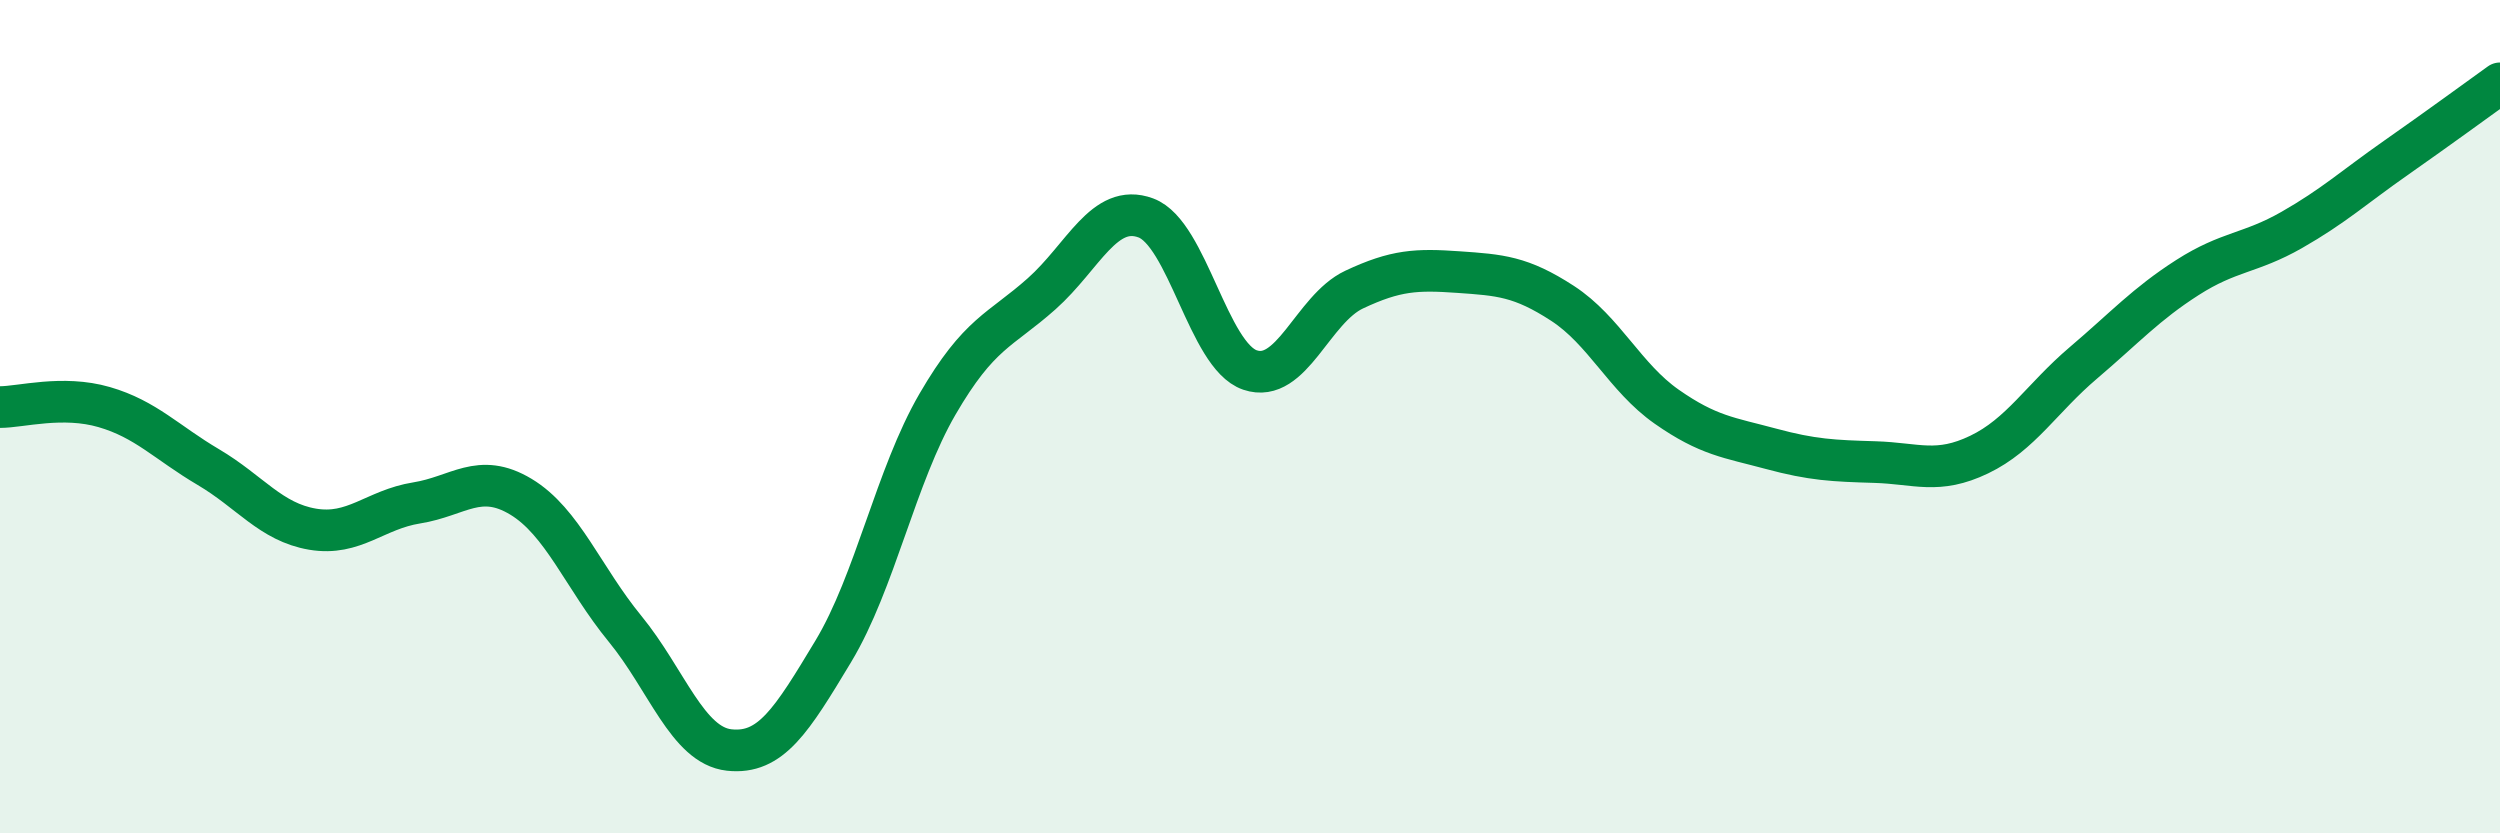 
    <svg width="60" height="20" viewBox="0 0 60 20" xmlns="http://www.w3.org/2000/svg">
      <path
        d="M 0,9.77 C 0.5,9.77 1.5,9.48 2.5,9.77 C 3.5,10.06 4,10.62 5,11.21 C 6,11.8 6.5,12.53 7.5,12.7 C 8.5,12.87 9,12.23 10,12.07 C 11,11.91 11.5,11.32 12.5,11.92 C 13.5,12.52 14,13.87 15,15.09 C 16,16.31 16.5,17.89 17.5,18 C 18.5,18.11 19,17.29 20,15.63 C 21,13.97 21.5,11.42 22.5,9.7 C 23.5,7.98 24,7.94 25,7.05 C 26,6.16 26.5,4.86 27.5,5.23 C 28.5,5.6 29,8.54 30,8.88 C 31,9.22 31.5,7.42 32.5,6.95 C 33.5,6.48 34,6.46 35,6.53 C 36,6.6 36.5,6.63 37.5,7.28 C 38.5,7.93 39,9.06 40,9.76 C 41,10.46 41.5,10.5 42.5,10.77 C 43.5,11.04 44,11.06 45,11.09 C 46,11.12 46.5,11.39 47.5,10.91 C 48.5,10.43 49,9.56 50,8.71 C 51,7.86 51.5,7.3 52.5,6.66 C 53.5,6.02 54,6.09 55,5.52 C 56,4.95 56.5,4.49 57.5,3.79 C 58.5,3.09 59.5,2.36 60,2L60 20L0 20Z"
        fill="#008740"
        opacity="0.1"
        stroke-linecap="round"
        stroke-linejoin="round"
      />
      <path
        d="M 0,9.77 C 0.5,9.77 1.5,9.48 2.5,9.77 C 3.5,10.06 4,10.62 5,11.21 C 6,11.8 6.5,12.53 7.5,12.7 C 8.5,12.87 9,12.23 10,12.07 C 11,11.91 11.5,11.32 12.5,11.92 C 13.5,12.52 14,13.87 15,15.09 C 16,16.31 16.5,17.89 17.5,18 C 18.5,18.11 19,17.29 20,15.63 C 21,13.97 21.5,11.42 22.5,9.7 C 23.5,7.98 24,7.94 25,7.05 C 26,6.16 26.5,4.86 27.5,5.23 C 28.5,5.6 29,8.54 30,8.88 C 31,9.22 31.5,7.42 32.5,6.95 C 33.5,6.48 34,6.46 35,6.53 C 36,6.6 36.5,6.63 37.5,7.28 C 38.5,7.93 39,9.06 40,9.76 C 41,10.46 41.5,10.5 42.5,10.77 C 43.5,11.04 44,11.06 45,11.09 C 46,11.12 46.5,11.39 47.5,10.91 C 48.5,10.43 49,9.56 50,8.71 C 51,7.86 51.5,7.3 52.5,6.66 C 53.5,6.02 54,6.09 55,5.52 C 56,4.95 56.5,4.49 57.5,3.79 C 58.5,3.09 59.5,2.36 60,2"
        stroke="#008740"
        stroke-width="1"
        fill="none"
        stroke-linecap="round"
        stroke-linejoin="round"
      />
    </svg>
  